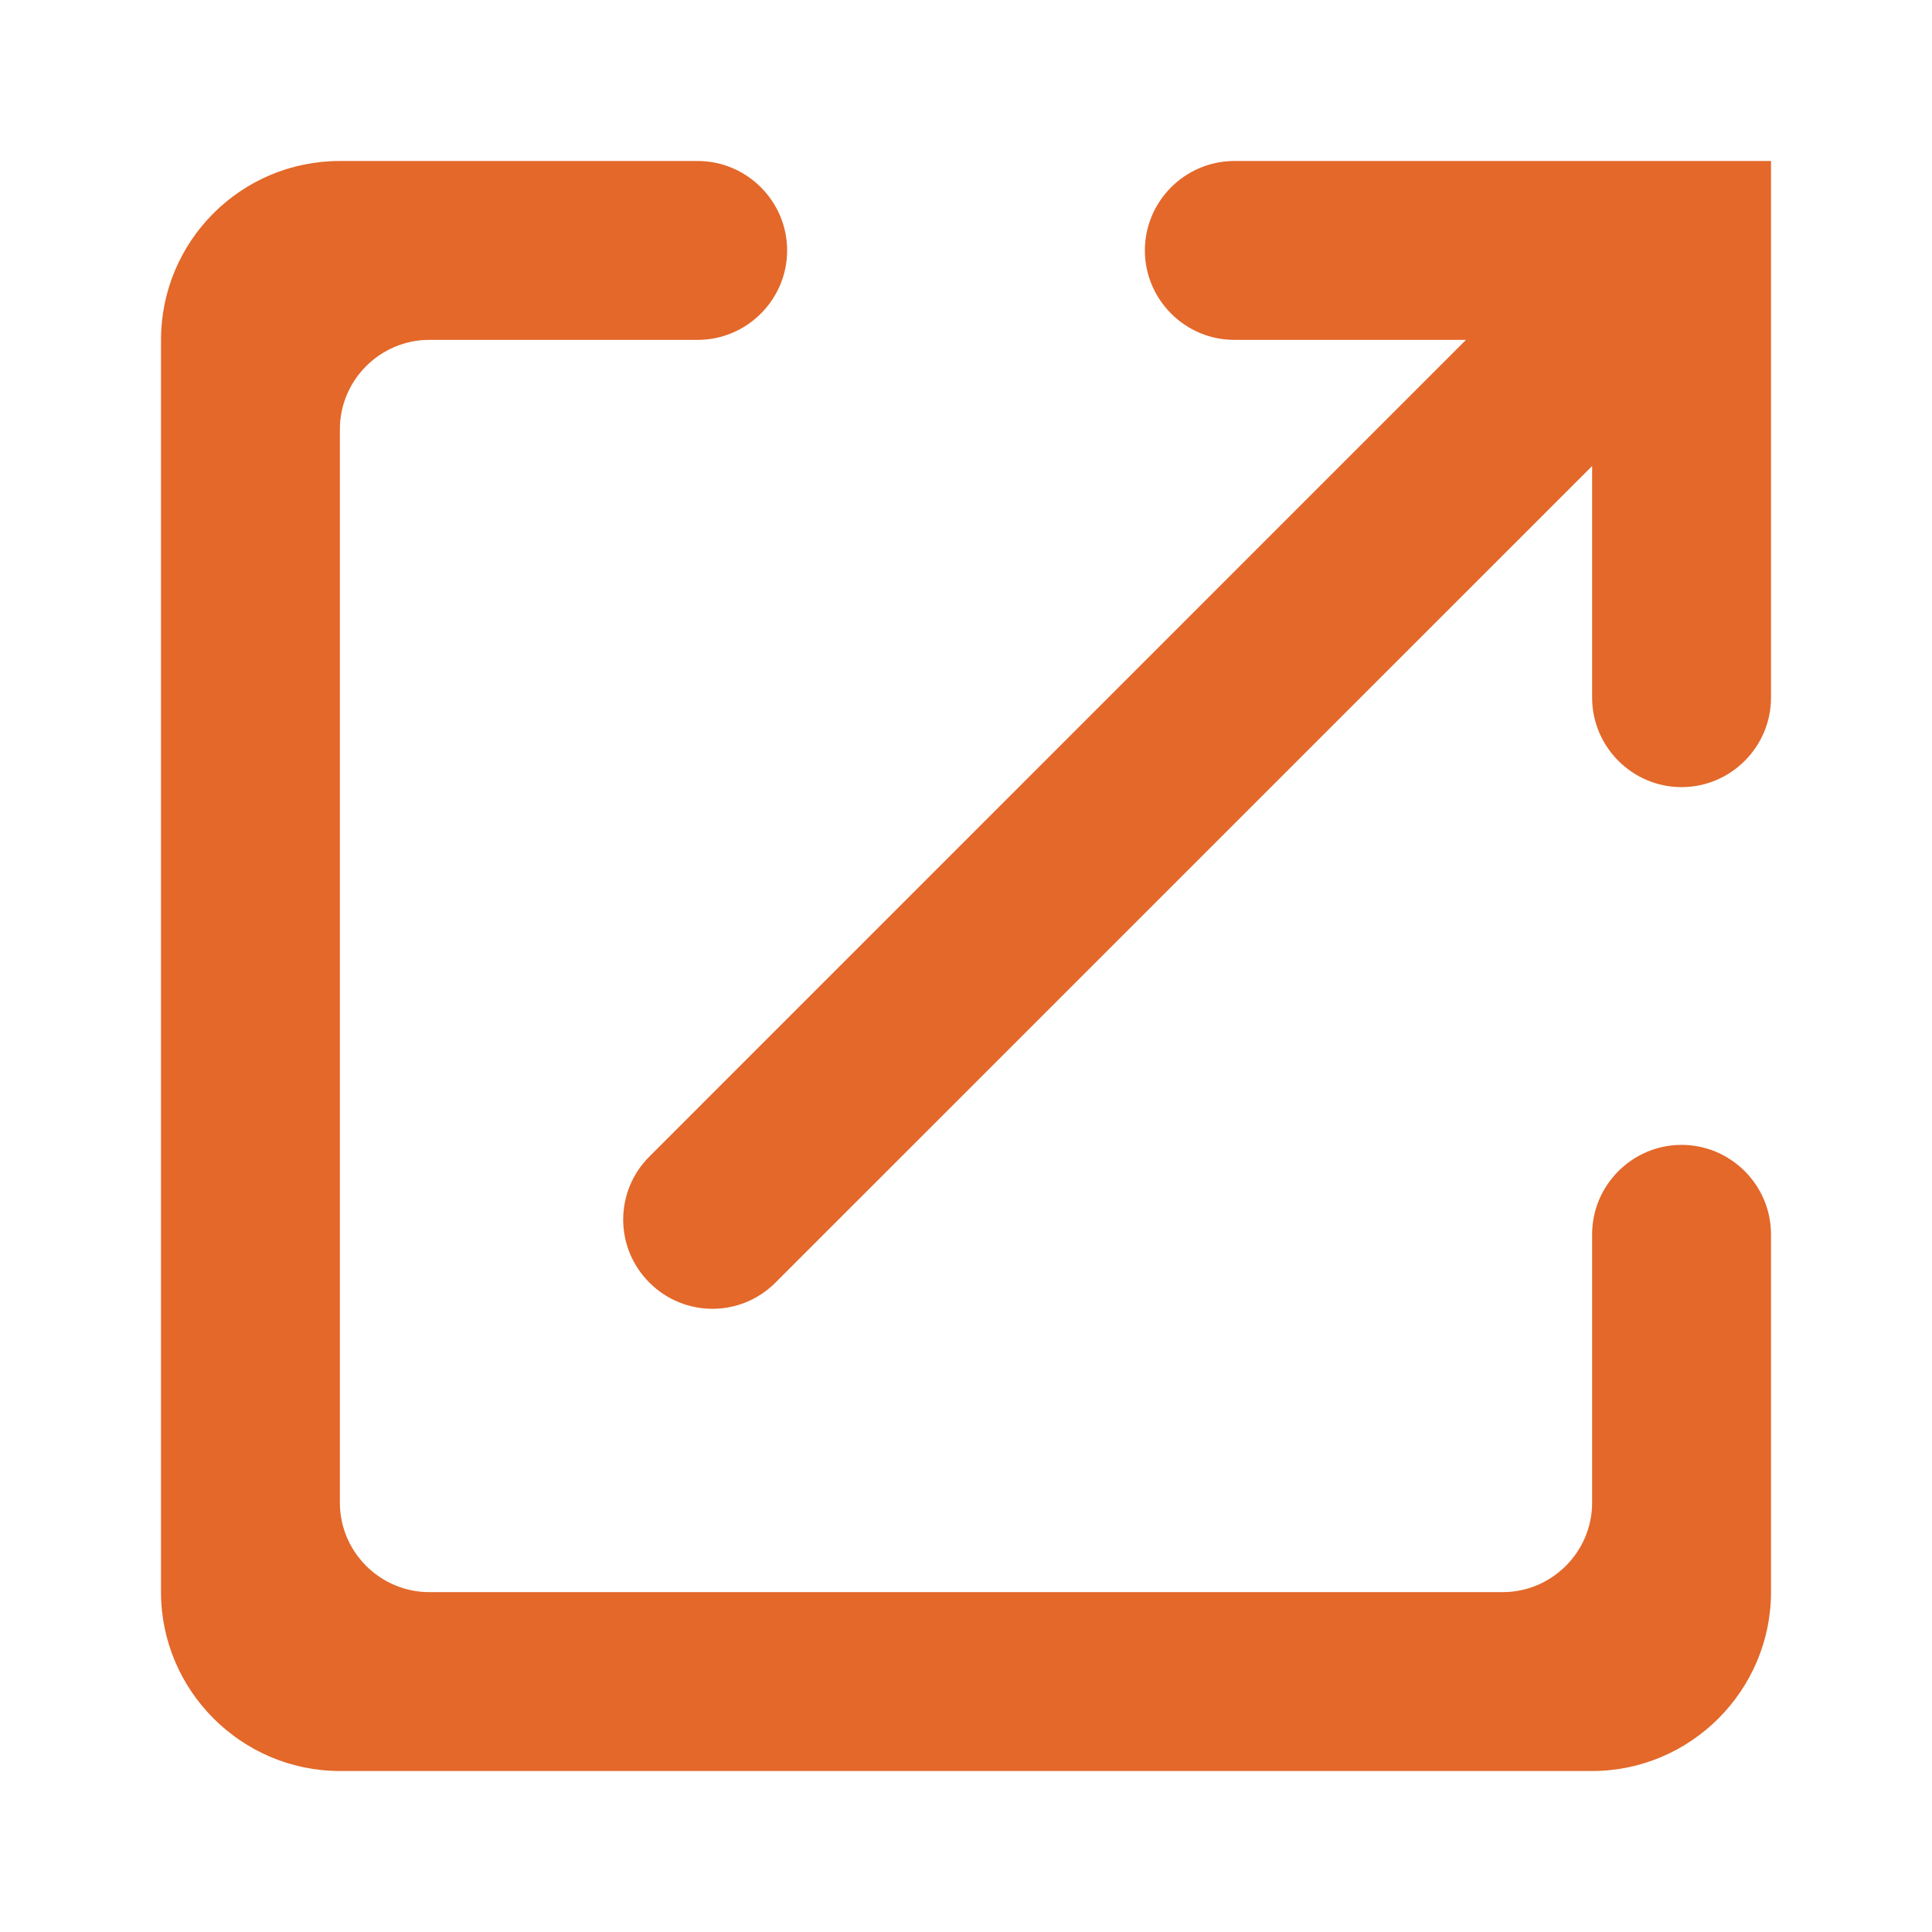<svg width="24" height="24" viewBox="0 0 24 24" fill="none" xmlns="http://www.w3.org/2000/svg">
<path d="M18.667 19.778H5.333C4.722 19.778 4.222 19.278 4.222 18.667V5.333C4.222 4.722 4.722 4.222 5.333 4.222H8.667C9.278 4.222 9.778 3.722 9.778 3.111C9.778 2.5 9.278 2 8.667 2H4.222C2.989 2 2 3 2 4.222V19.778C2 21 3 22 4.222 22H19.778C21 22 22 21 22 19.778V15.333C22 14.722 21.5 14.222 20.889 14.222C20.278 14.222 19.778 14.722 19.778 15.333V18.667C19.778 19.278 19.278 19.778 18.667 19.778ZM14.222 3.111C14.222 3.722 14.722 4.222 15.333 4.222H18.211L8.067 14.367C7.633 14.8 7.633 15.5 8.067 15.933C8.5 16.367 9.2 16.367 9.633 15.933L19.778 5.789V8.667C19.778 9.278 20.278 9.778 20.889 9.778C21.5 9.778 22 9.278 22 8.667V2H15.333C14.722 2 14.222 2.5 14.222 3.111Z" fill="#E3682A"/>
</svg>
